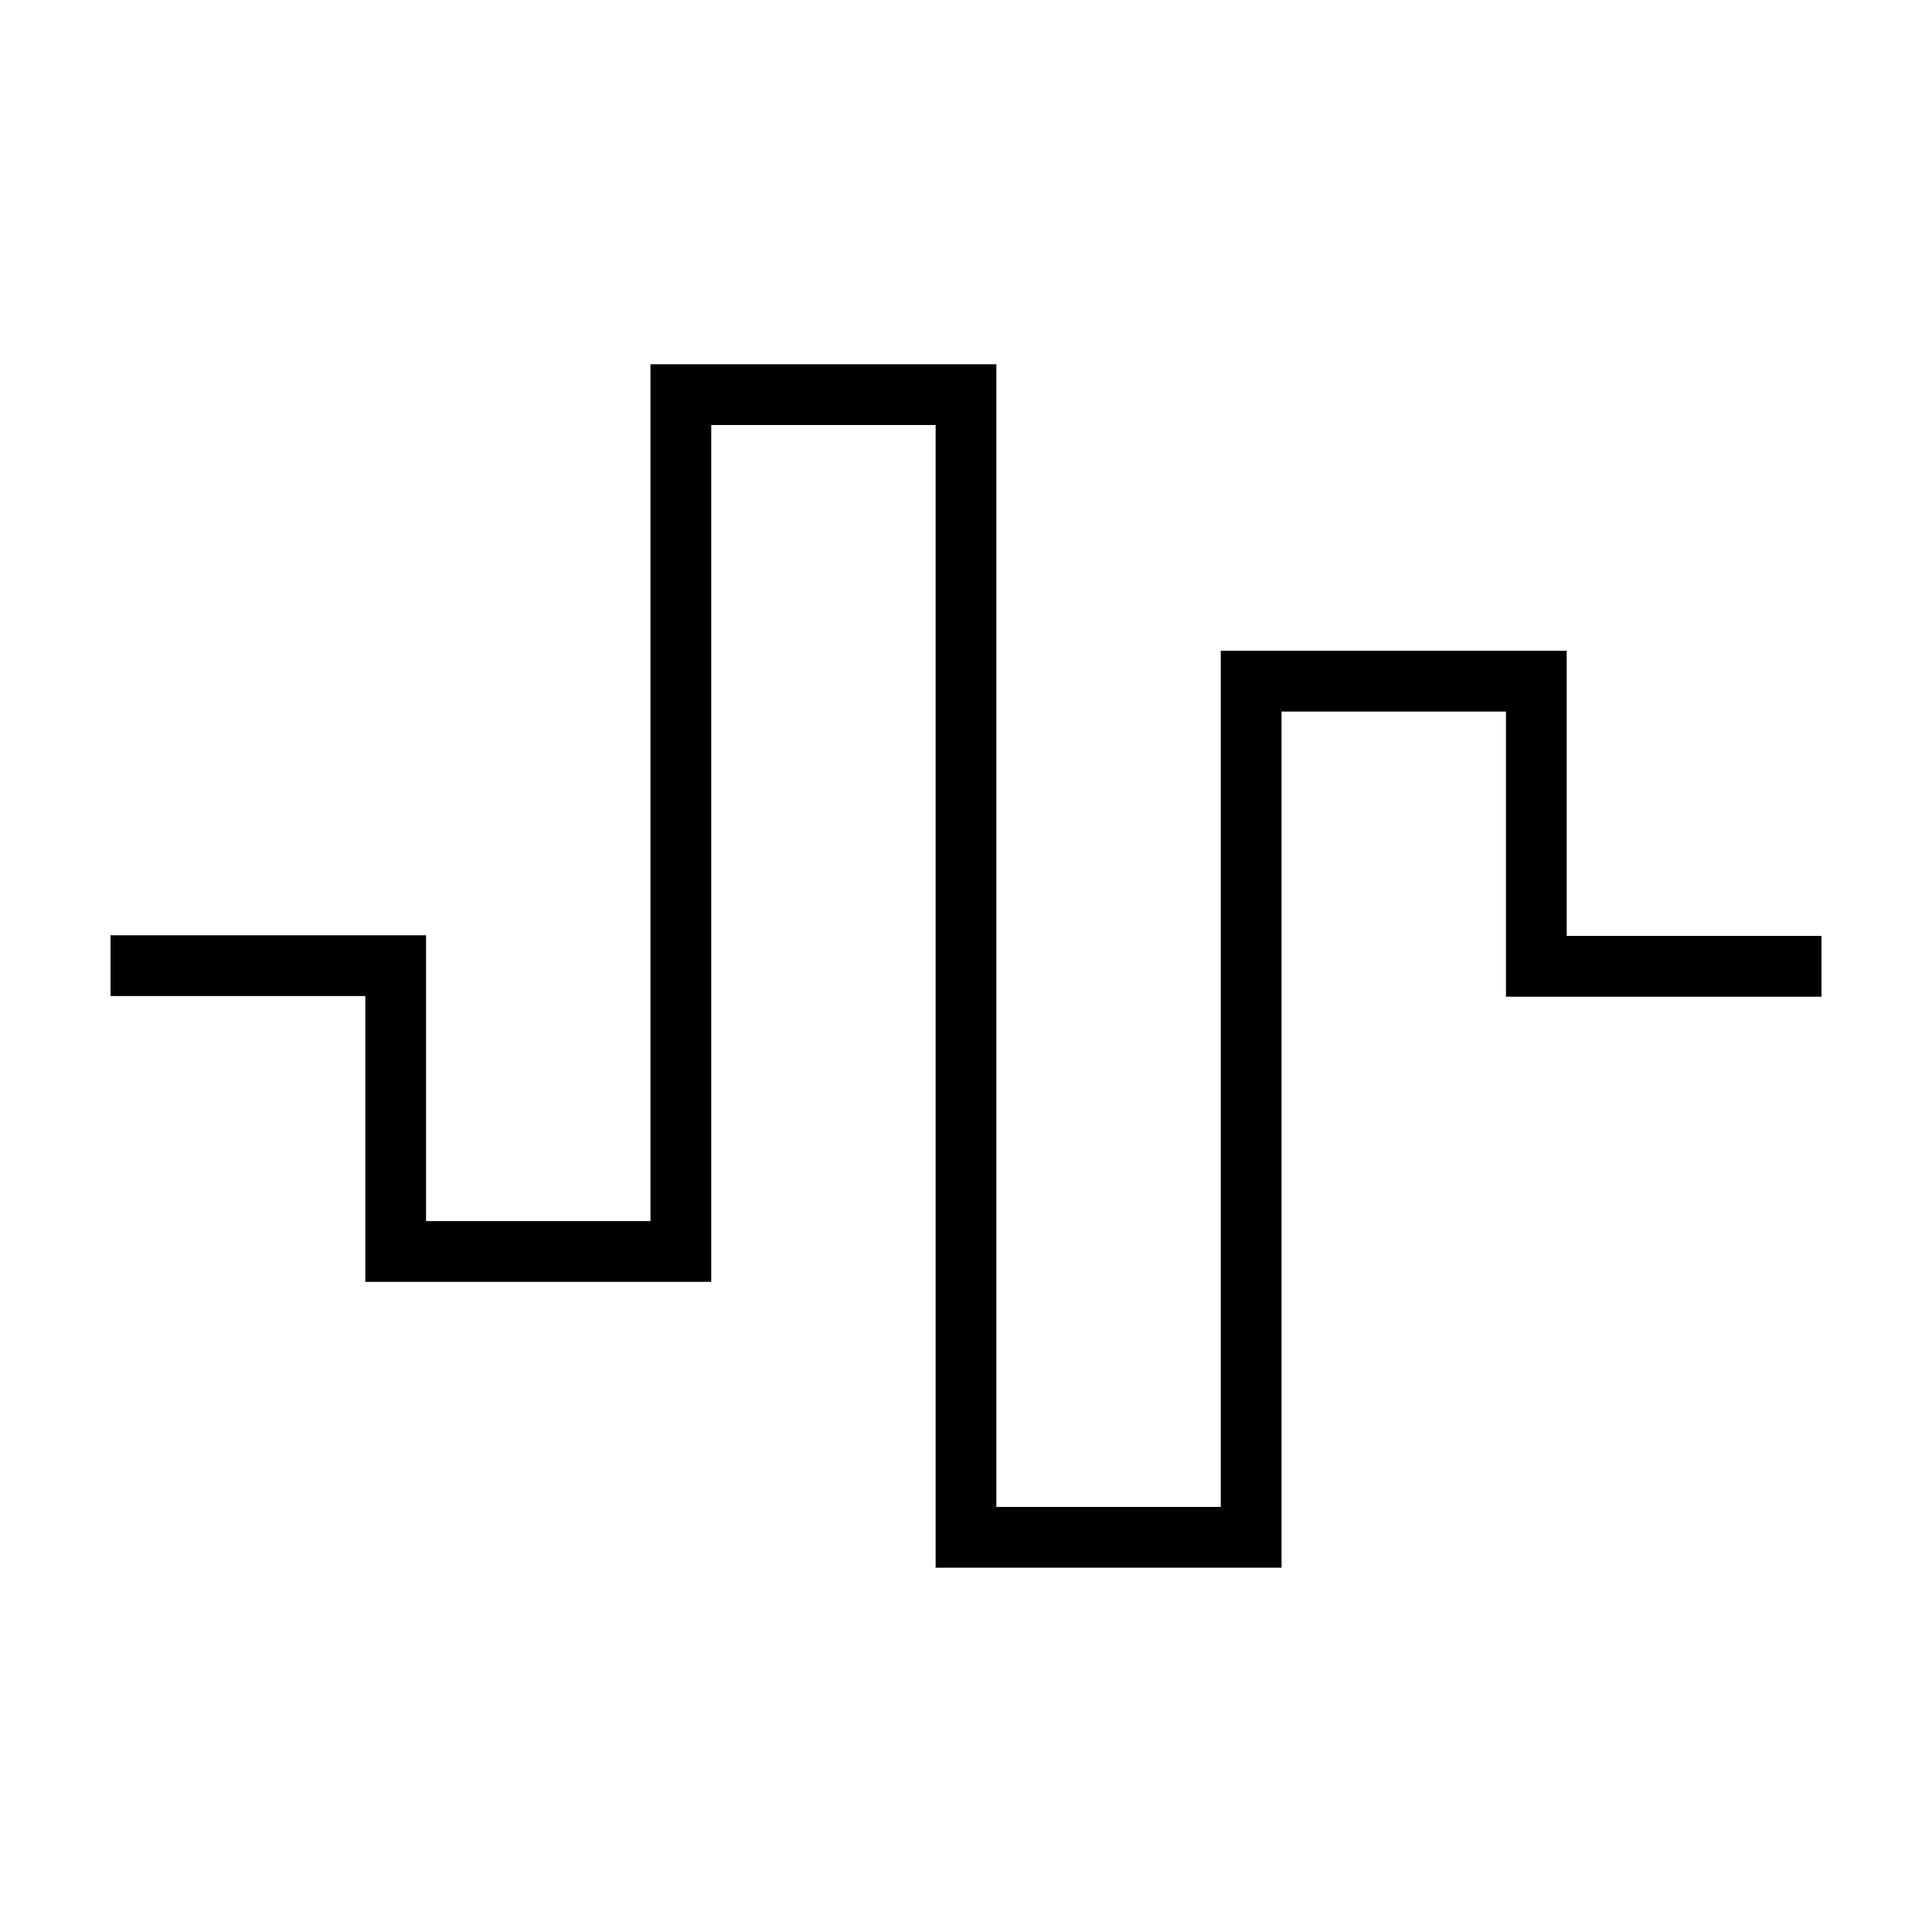 <?xml version="1.0" encoding="UTF-8"?>
<!-- Uploaded to: ICON Repo, www.iconrepo.com, Generator: ICON Repo Mixer Tools -->
<svg fill="#000000" width="800px" height="800px" version="1.1" viewBox="144 144 512 512" xmlns="http://www.w3.org/2000/svg">
 <path d="m173.29 407.96h67.52v75.746h91.672v-227.07h59.469v294.77 8.051h91.672v-226.89h59.469v75.57h83.621v-16.105h-67.52v-75.57h-91.672v226.89h-59.469v-302.82h-91.672v227.07h-59.469v-75.746h-83.621z" fill-rule="evenodd"/>
</svg>